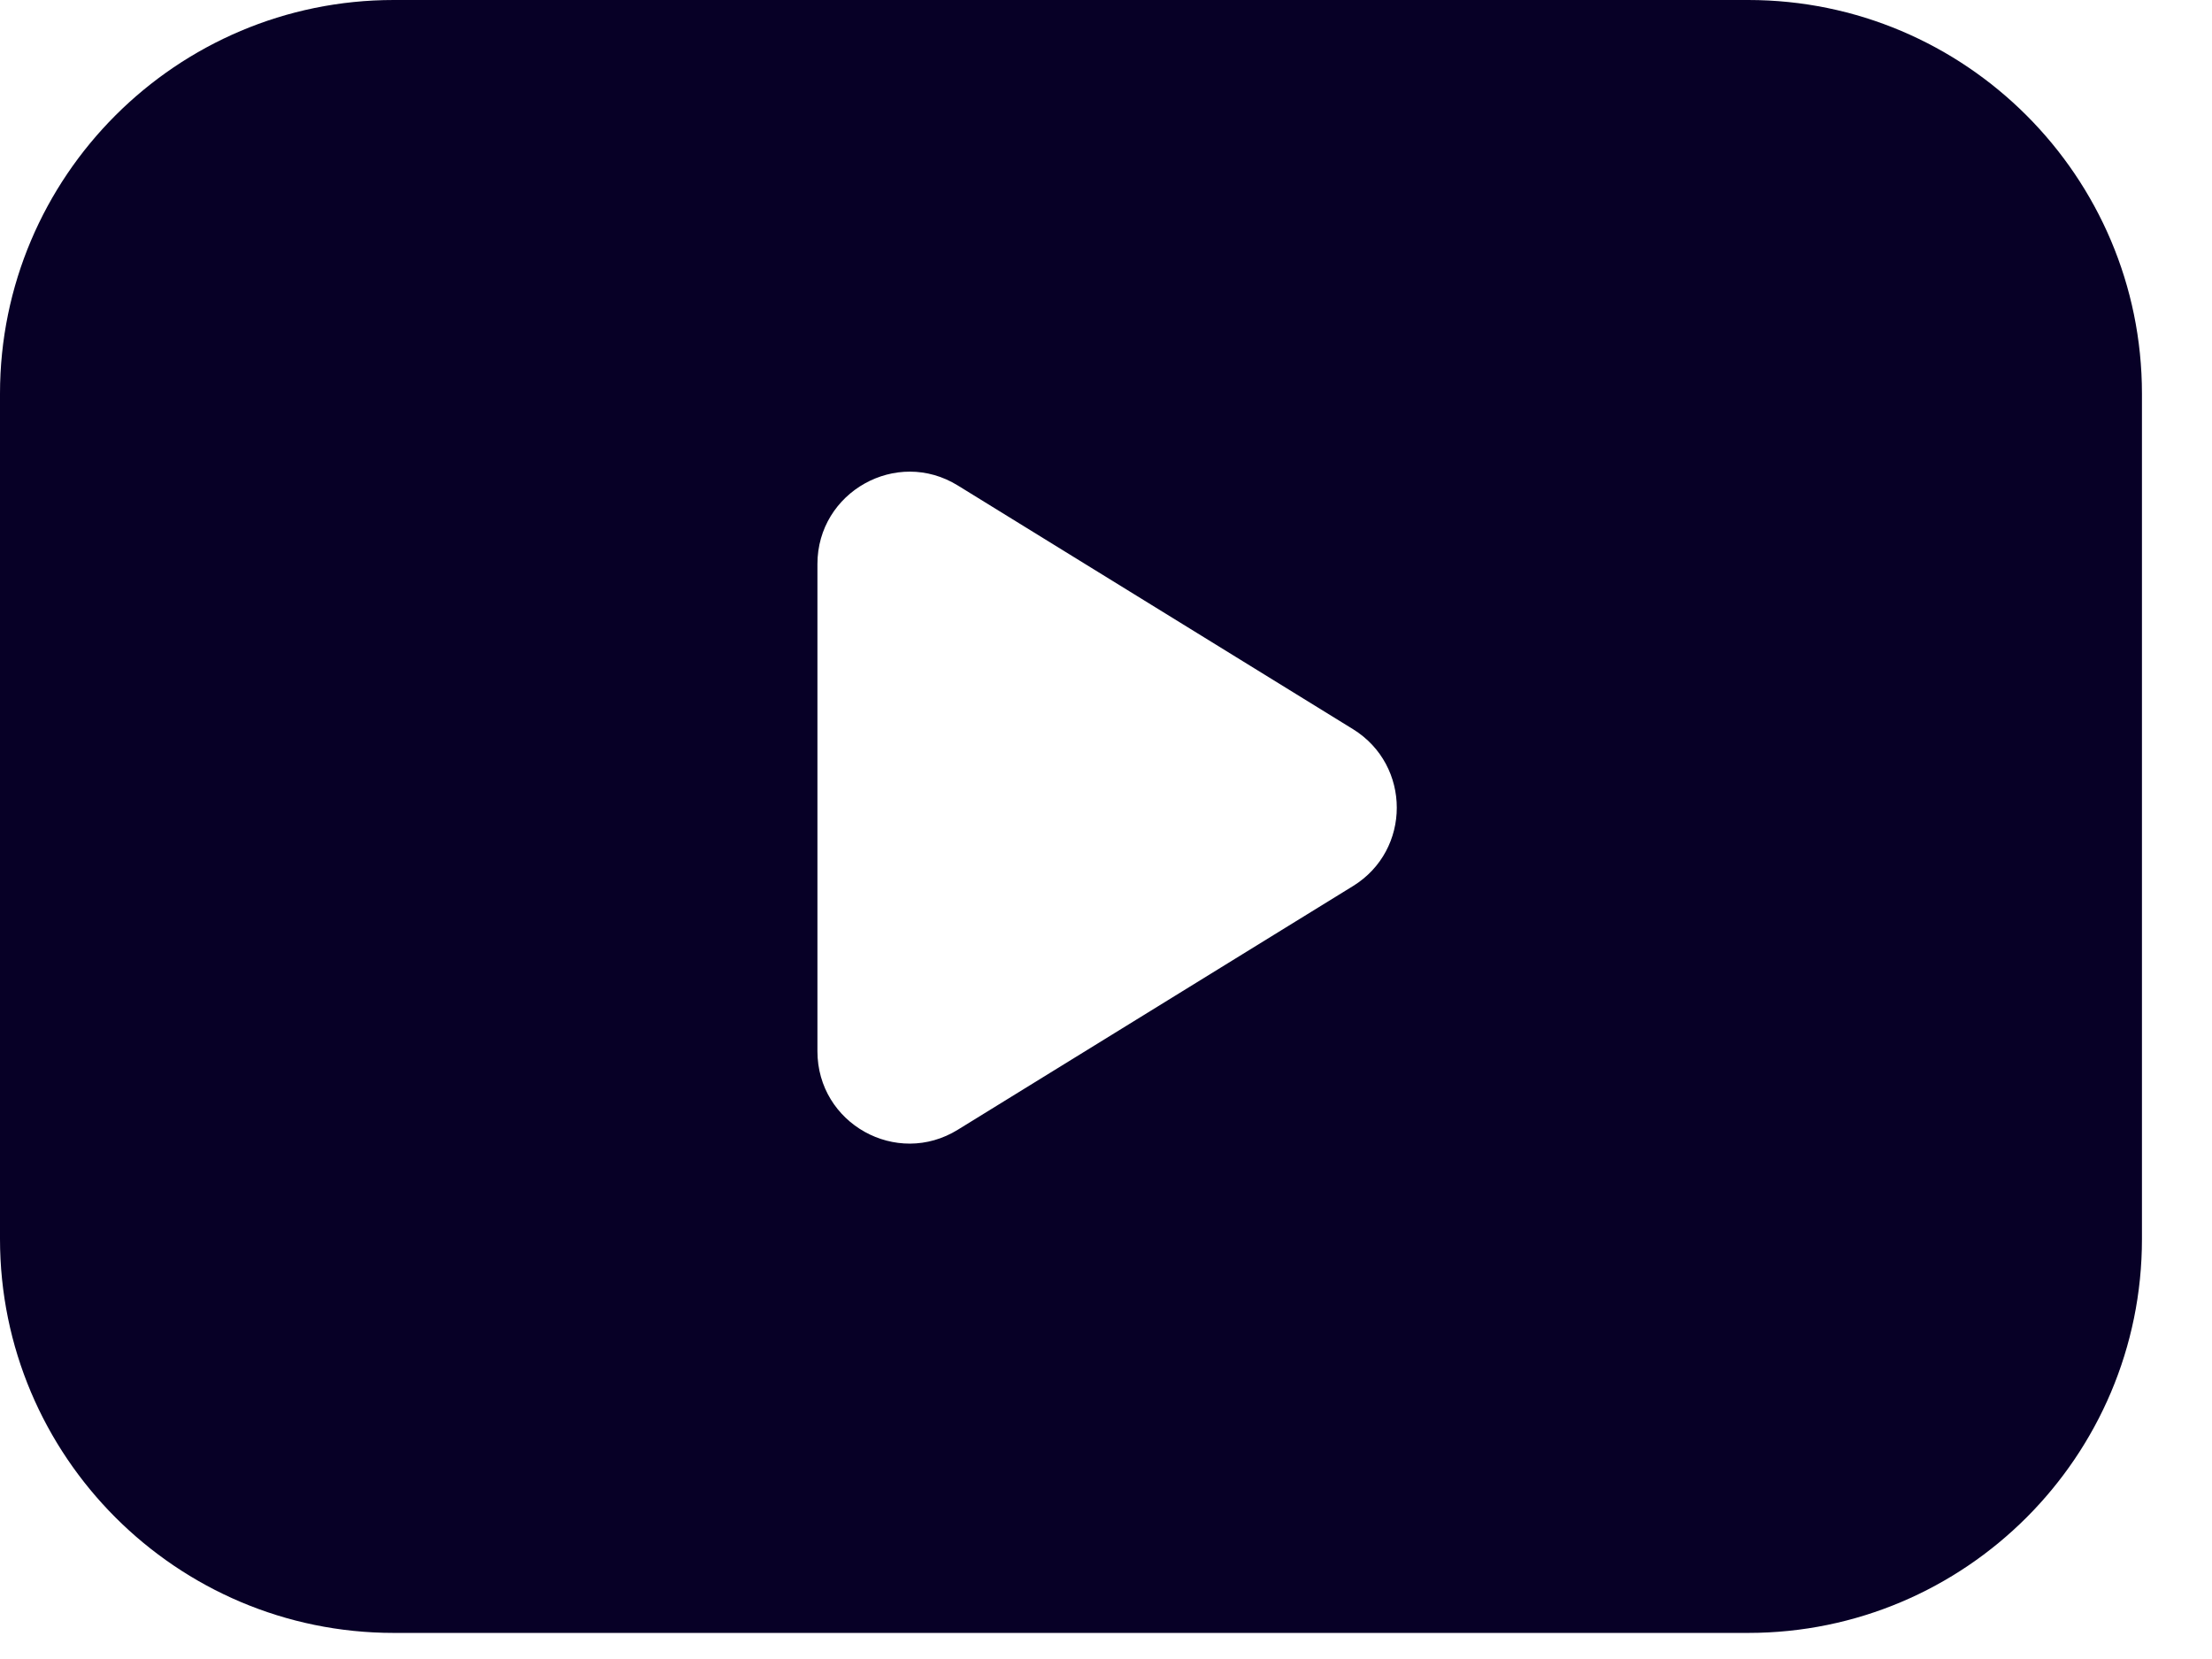 <svg width="24" height="18" viewBox="0 0 24 18" fill="none" xmlns="http://www.w3.org/2000/svg">
<path d="M4.272 17.717H18.968C21.325 17.717 23.24 15.801 23.24 13.444V4.272C23.24 1.915 21.324 0 18.968 0H4.272C1.915 0 0 1.916 0 4.272V13.442C0 15.801 1.916 17.717 4.272 17.717ZM8.869 6.12C8.869 5.338 9.728 4.856 10.393 5.268L14.681 7.912C15.313 8.304 15.313 9.223 14.681 9.613L10.393 12.257C9.728 12.669 8.869 12.191 8.869 11.405V6.12Z" fill="#070026"/>
</svg>
